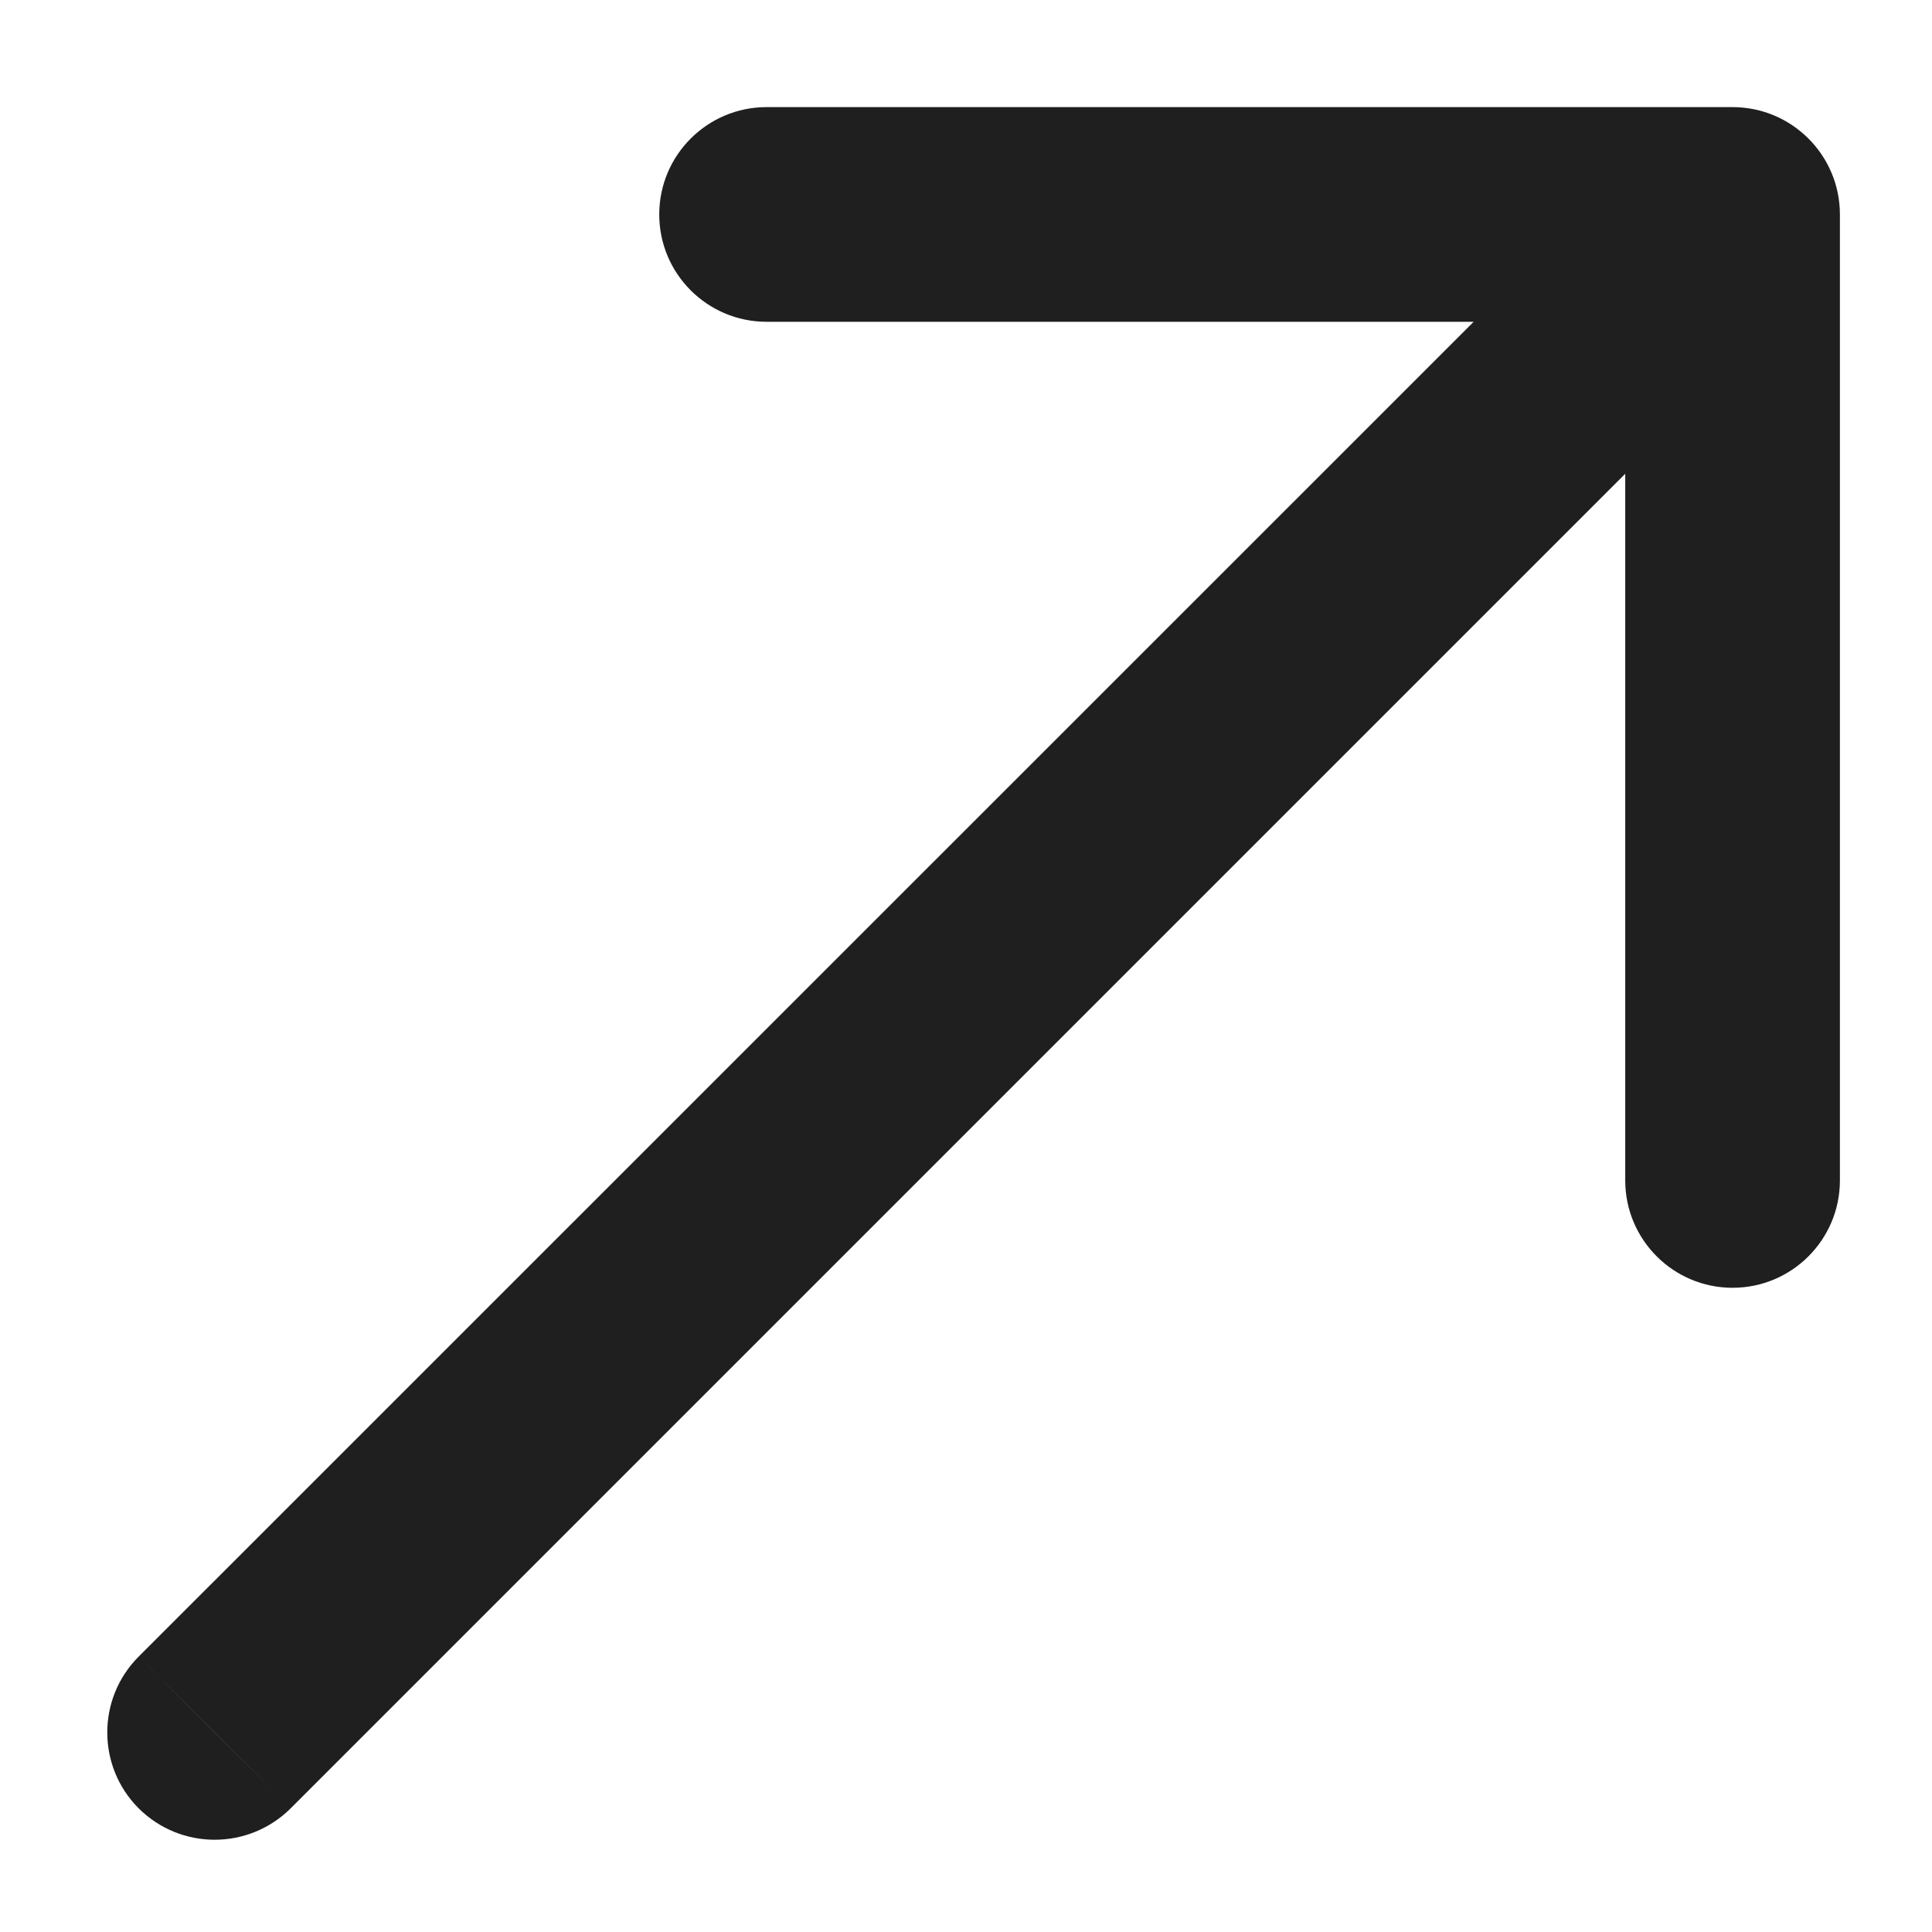 <?xml version="1.0" encoding="UTF-8"?> <svg xmlns="http://www.w3.org/2000/svg" width="9" height="9" viewBox="0 0 9 9" fill="none"><path d="M0.646 7.717C0.451 7.912 0.451 8.229 0.646 8.424C0.842 8.619 1.158 8.619 1.354 8.424L0.646 7.717ZM8.571 0.999C8.571 0.723 8.347 0.499 8.071 0.499L3.571 0.499C3.295 0.499 3.071 0.723 3.071 0.999C3.071 1.275 3.295 1.499 3.571 1.499L7.571 1.499L7.571 5.499C7.571 5.775 7.795 5.999 8.071 5.999C8.347 5.999 8.571 5.775 8.571 5.499L8.571 0.999ZM1 8.07L1.354 8.424L8.425 1.353L8.071 0.999L7.718 0.646L0.646 7.717L1 8.07Z" fill="#1F1F1F"></path></svg> 